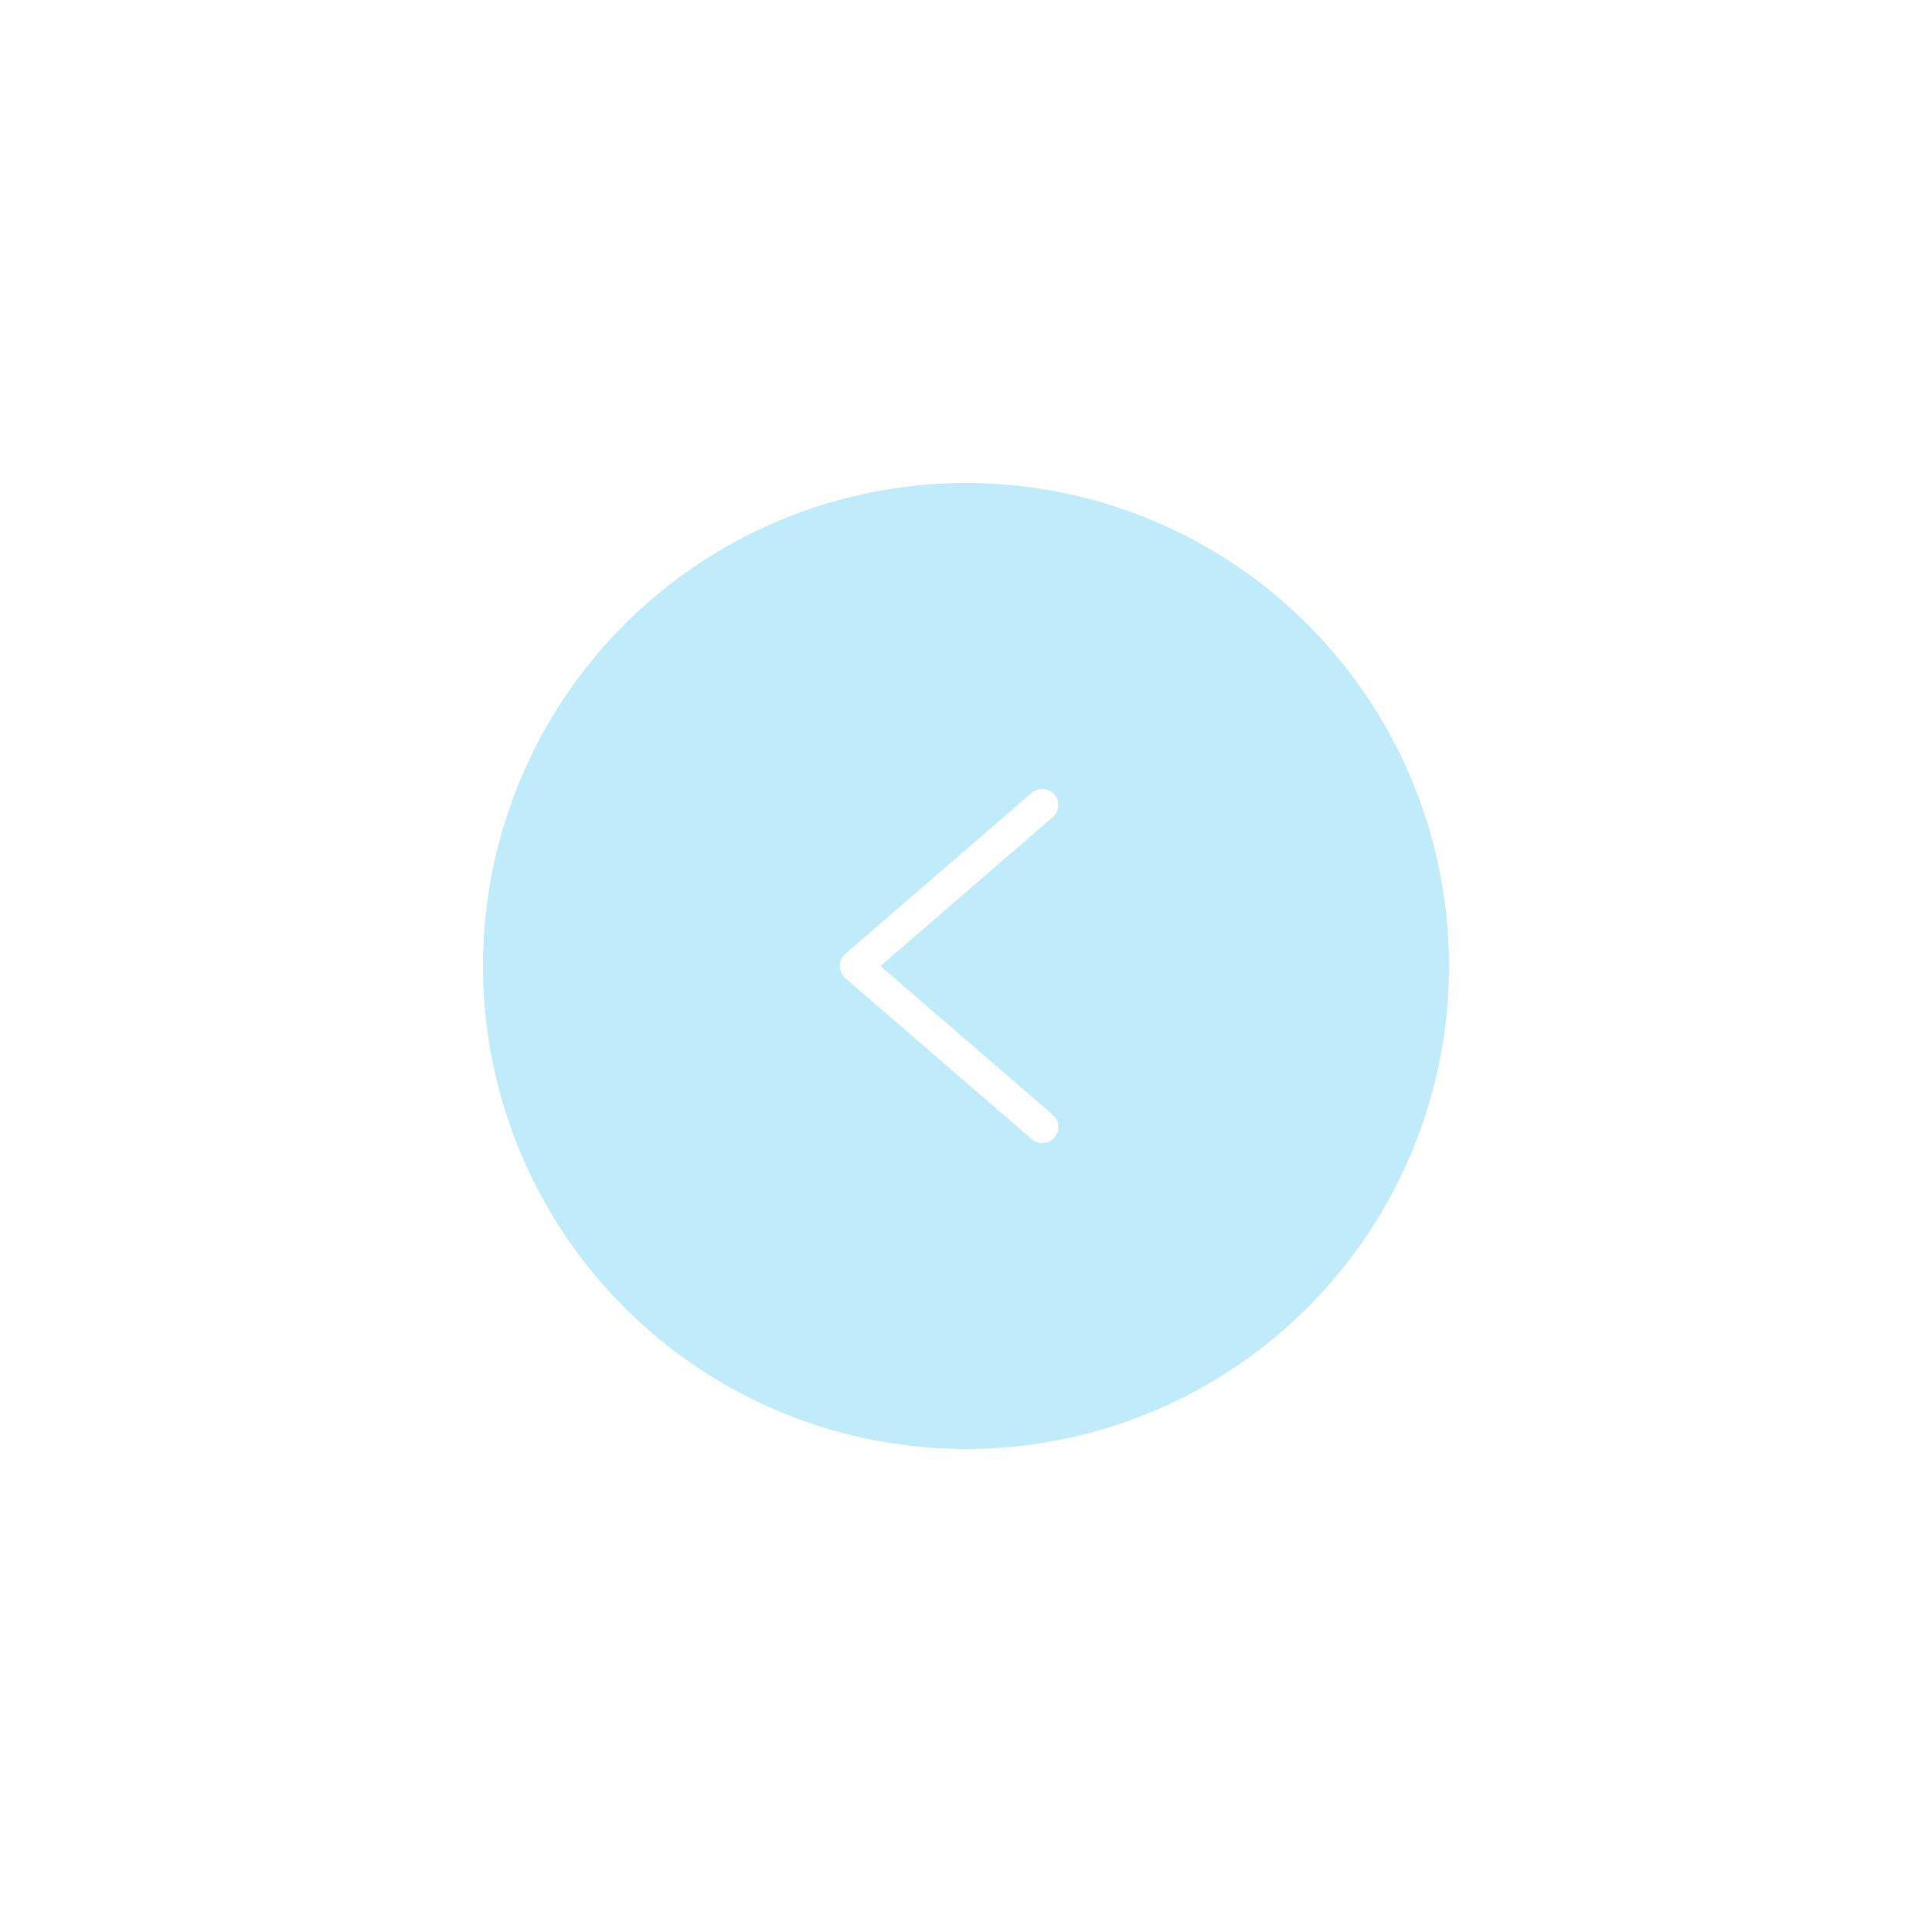 <svg width="60" height="60" viewBox="0 0 60 60" fill="none" xmlns="http://www.w3.org/2000/svg">
<g opacity="0.25" filter="url(#filter0_d_2169_3092)">
<circle cx="15" cy="15" r="15" transform="matrix(-1 0 0 1 45 15)" fill="#00AEEF"/>
<path d="M32.368 35L26.579 30L32.368 25" stroke="white" stroke-linecap="round" stroke-linejoin="round"/>
</g>
<defs>
<filter id="filter0_d_2169_3092" x="0" y="0" width="60" height="60" filterUnits="userSpaceOnUse" color-interpolation-filters="sRGB">
<feFlood flood-opacity="0" result="BackgroundImageFix"/>
<feColorMatrix in="SourceAlpha" type="matrix" values="0 0 0 0 0 0 0 0 0 0 0 0 0 0 0 0 0 0 127 0" result="hardAlpha"/>
<feOffset/>
<feGaussianBlur stdDeviation="7.5"/>
<feComposite in2="hardAlpha" operator="out"/>
<feColorMatrix type="matrix" values="0 0 0 0 0 0 0 0 0 0 0 0 0 0 0 0 0 0 0.25 0"/>
<feBlend mode="normal" in2="BackgroundImageFix" result="effect1_dropShadow_2169_3092"/>
<feBlend mode="normal" in="SourceGraphic" in2="effect1_dropShadow_2169_3092" result="shape"/>
</filter>
</defs>
</svg>
